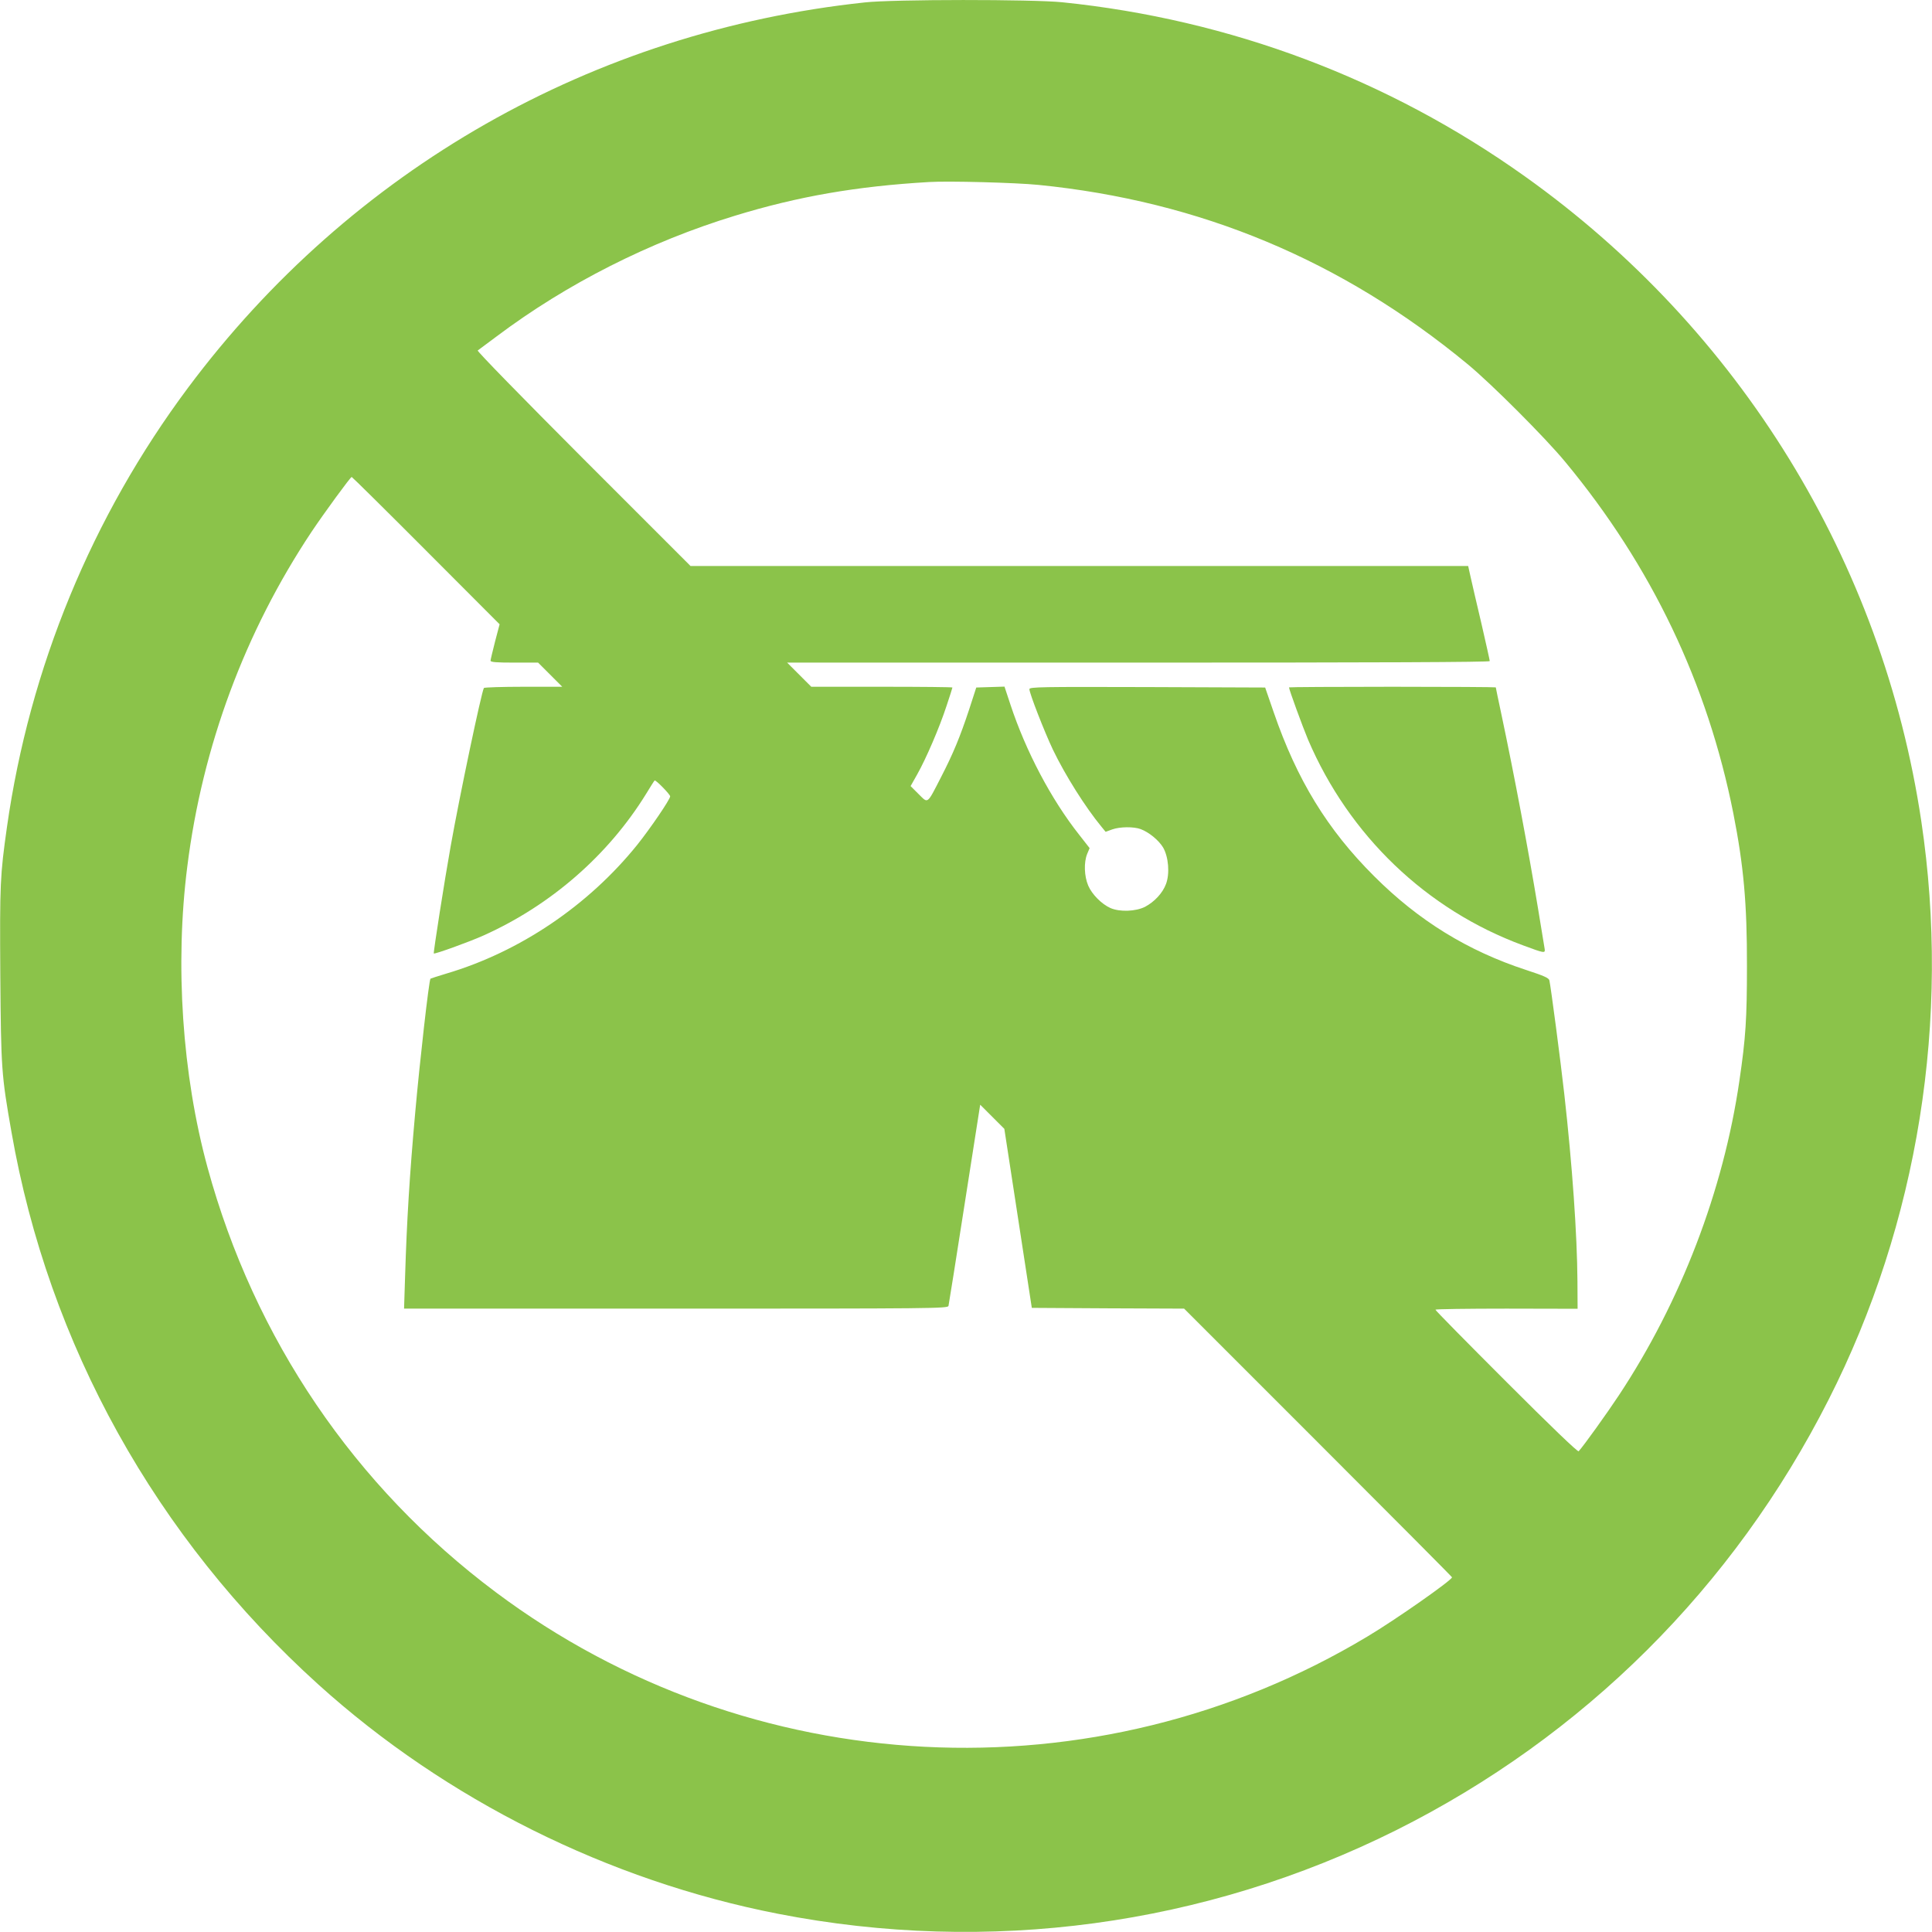 <?xml version="1.0" standalone="no"?>
<!DOCTYPE svg PUBLIC "-//W3C//DTD SVG 20010904//EN"
 "http://www.w3.org/TR/2001/REC-SVG-20010904/DTD/svg10.dtd">
<svg version="1.0" xmlns="http://www.w3.org/2000/svg"
 width="1280pt" height="1280pt" viewBox="0 0 1280 1280"
 preserveAspectRatio="xMidYMid meet">
<g transform="translate(0,1280) scale(0.1,-0.1)"
fill="#8bc34a" stroke="none">
<path d="M5730 12784 c-1801 -192 -3404 -1105 -4485 -2554 -636 -853 -1049
-1854 -1199 -2910 -45 -319 -48 -373 -44 -980 5 -623 7 -659 74 -1040 246
-1409 957 -2688 2034 -3661 845 -763 1921 -1299 3043 -1518 1397 -273 2829
-79 4096 553 1242 621 2236 1610 2866 2853 594 1170 810 2522 614 3833 -257
1720 -1204 3259 -2627 4272 -905 645 -1951 1039 -3064 1153 -195 20 -1120 20
-1308 -1z m1150 -1209 c1071 -107 2010 -499 2845 -1189 156 -129 514 -487 645
-646 572 -690 943 -1468 1114 -2330 68 -345 91 -598 90 -1010 0 -348 -8 -475
-50 -760 -106 -728 -388 -1464 -799 -2085 -78 -118 -235 -337 -266 -370 -6 -6
-185 166 -479 460 -259 259 -470 473 -470 478 0 4 212 7 471 7 l471 -1 -1 183
c-2 307 -34 766 -87 1238 -25 224 -90 717 -99 755 -4 16 -36 30 -152 68 -389
127 -714 327 -1009 622 -310 309 -511 638 -665 1085 l-57 165 -781 3 c-707 2
-781 1 -781 -14 0 -27 100 -283 155 -399 83 -173 218 -386 323 -513 l27 -33
44 16 c51 18 142 19 188 2 56 -21 120 -74 149 -122 36 -63 45 -173 19 -242
-23 -61 -77 -118 -139 -151 -62 -31 -167 -35 -229 -8 -58 26 -122 90 -147 148
-27 63 -30 155 -7 211 l16 38 -68 87 c-187 236 -355 556 -457 865 l-39 118
-93 -3 -94 -3 -47 -145 c-60 -181 -105 -291 -187 -450 -94 -183 -84 -174 -148
-111 l-53 53 44 78 c59 105 147 309 194 453 22 65 39 120 39 122 0 3 -210 5
-468 5 l-467 0 -80 80 -80 80 2328 0 c1583 0 2327 3 2327 10 0 6 -25 117 -55
248 -31 130 -63 270 -72 310 l-16 72 -2576 0 -2576 0 -710 710 c-404 405 -706
714 -700 718 6 4 62 46 125 93 467 351 1016 628 1580 800 418 128 805 195
1285 223 126 8 577 -4 725 -19z m-4057 -2423 l487 -488 -30 -114 c-16 -63 -30
-121 -30 -127 0 -10 38 -13 158 -13 l157 0 80 -80 80 -80 -257 0 c-141 0 -259
-4 -262 -8 -16 -26 -160 -710 -220 -1047 -41 -229 -116 -708 -112 -712 6 -6
238 78 329 119 446 200 827 532 1078 939 28 46 53 86 56 88 6 7 103 -92 103
-105 0 -20 -131 -212 -218 -321 -324 -402 -778 -709 -1264 -853 -56 -17 -103
-32 -106 -34 -10 -10 -71 -549 -101 -886 -37 -410 -56 -720 -67 -1082 l-7
-218 1801 0 c1706 0 1801 1 1806 18 2 9 51 313 107 675 l103 658 80 -80 80
-80 91 -593 91 -593 505 -3 504 -2 888 -888 c488 -488 887 -889 887 -892 0
-19 -377 -283 -560 -392 -1802 -1082 -4094 -965 -5775 293 -935 699 -1600
1679 -1910 2814 -168 615 -217 1344 -134 1995 100 796 382 1553 822 2215 85
127 259 365 267 365 3 0 225 -219 493 -488z"/>
<path d="M8540 8246 c0 -14 90 -260 126 -346 272 -636 784 -1127 1424 -1363
140 -52 148 -54 144 -25 -2 13 -22 133 -44 268 -66 399 -157 882 -244 1293
-20 93 -36 171 -36 173 0 2 -308 4 -685 4 -377 0 -685 -2 -685 -4z"/>
</g>
</svg>

